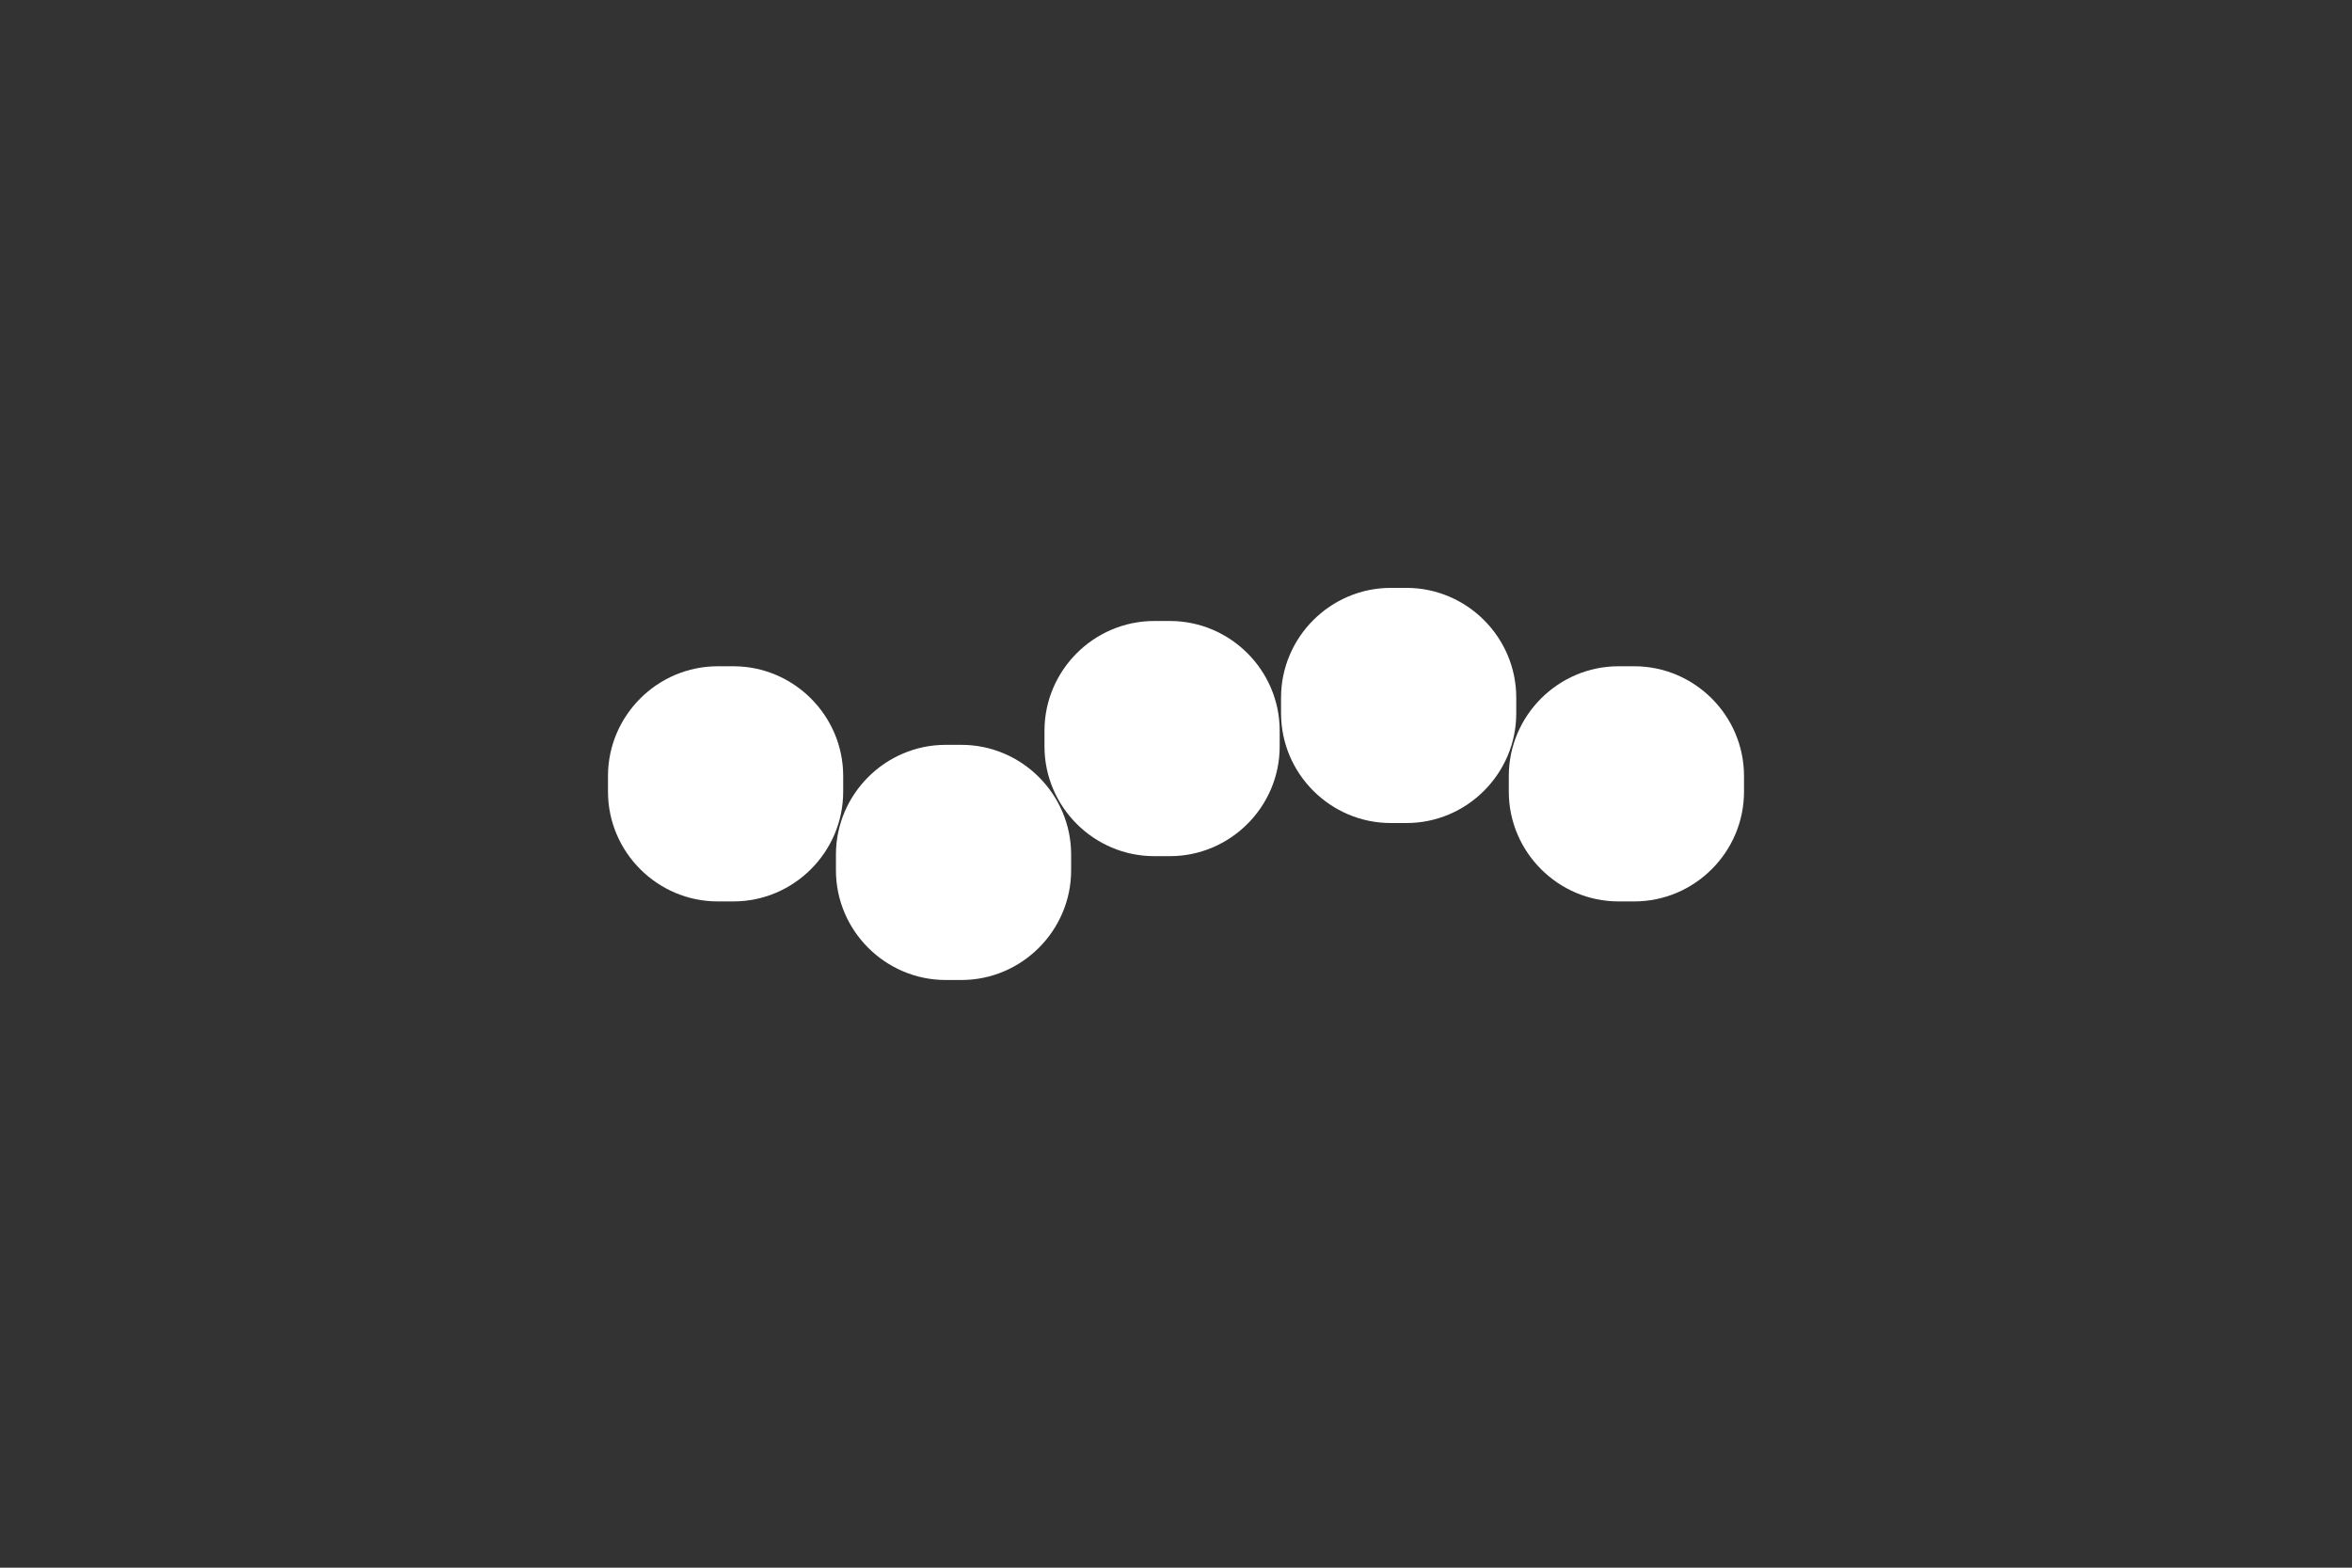 <?xml version="1.0" encoding="utf-8"?>
<!-- Generator: Adobe Illustrator 27.8.0, SVG Export Plug-In . SVG Version: 6.00 Build 0)  -->
<svg version="1.1" xmlns="http://www.w3.org/2000/svg" xmlns:xlink="http://www.w3.org/1999/xlink" x="0px" y="0px"
	 viewBox="0 0 1200 800" style="enable-background:new 0 0 1200 800;" xml:space="preserve">
<rect x="0" y="0" width="1200" height="800" fill="#333333" stroke="none"/>
<style type="text/css">
	.st0{display:none;}
	.st1{display:inline;fill:#222222;}
	.st2{display:inline;}
	.st3{fill:#FFFFFF;}
</style>
<g id="BG" class="st0">
	<path class="st1" d="M1199,800H1c-0.6,0-1-0.5-1-1V1c0-0.6,0.4-1,1-1h1198c0.6,0,1,0.4,1,1v798C1200,799.5,1199.6,800,1199,800z"/>
</g>
<g id="Layer_1">
	<g>
		<path class="st3" d="M374.2,460h-8c-30.8,0-56-25.2-56-56v-8c0-30.8,25.2-56,56-56h8c30.8,0,56,25.2,56,56v8
			C430.2,434.8,405,460,374.2,460z"/>
		<path class="st3" d="M490.5,500.1h-8c-30.8,0-56-25.2-56-56v-8c0-30.8,25.2-56,56-56h8c30.8,0,56,25.2,56,56v8
			C546.5,474.9,521.3,500.1,490.5,500.1z"/>
		<path class="st3" d="M596.9,436.9h-8c-30.8,0-56-25.2-56-56v-8c0-30.8,25.2-56,56-56h8c30.8,0,56,25.2,56,56v8
			C652.9,411.7,627.7,436.9,596.9,436.9z"/>
		<path class="st3" d="M717.6,420h-8c-30.8,0-56-25.2-56-56v-8c0-30.8,25.2-56,56-56h8c30.8,0,56,25.2,56,56v8
			C773.6,394.8,748.4,420,717.6,420z"/>
		<path class="st3" d="M833.8,460h-8c-30.8,0-56-25.2-56-56v-8c0-30.8,25.2-56,56-56h8c30.8,0,56,25.2,56,56v8
			C889.8,434.8,864.6,460,833.8,460z"/>
	</g>
</g>
</svg>

